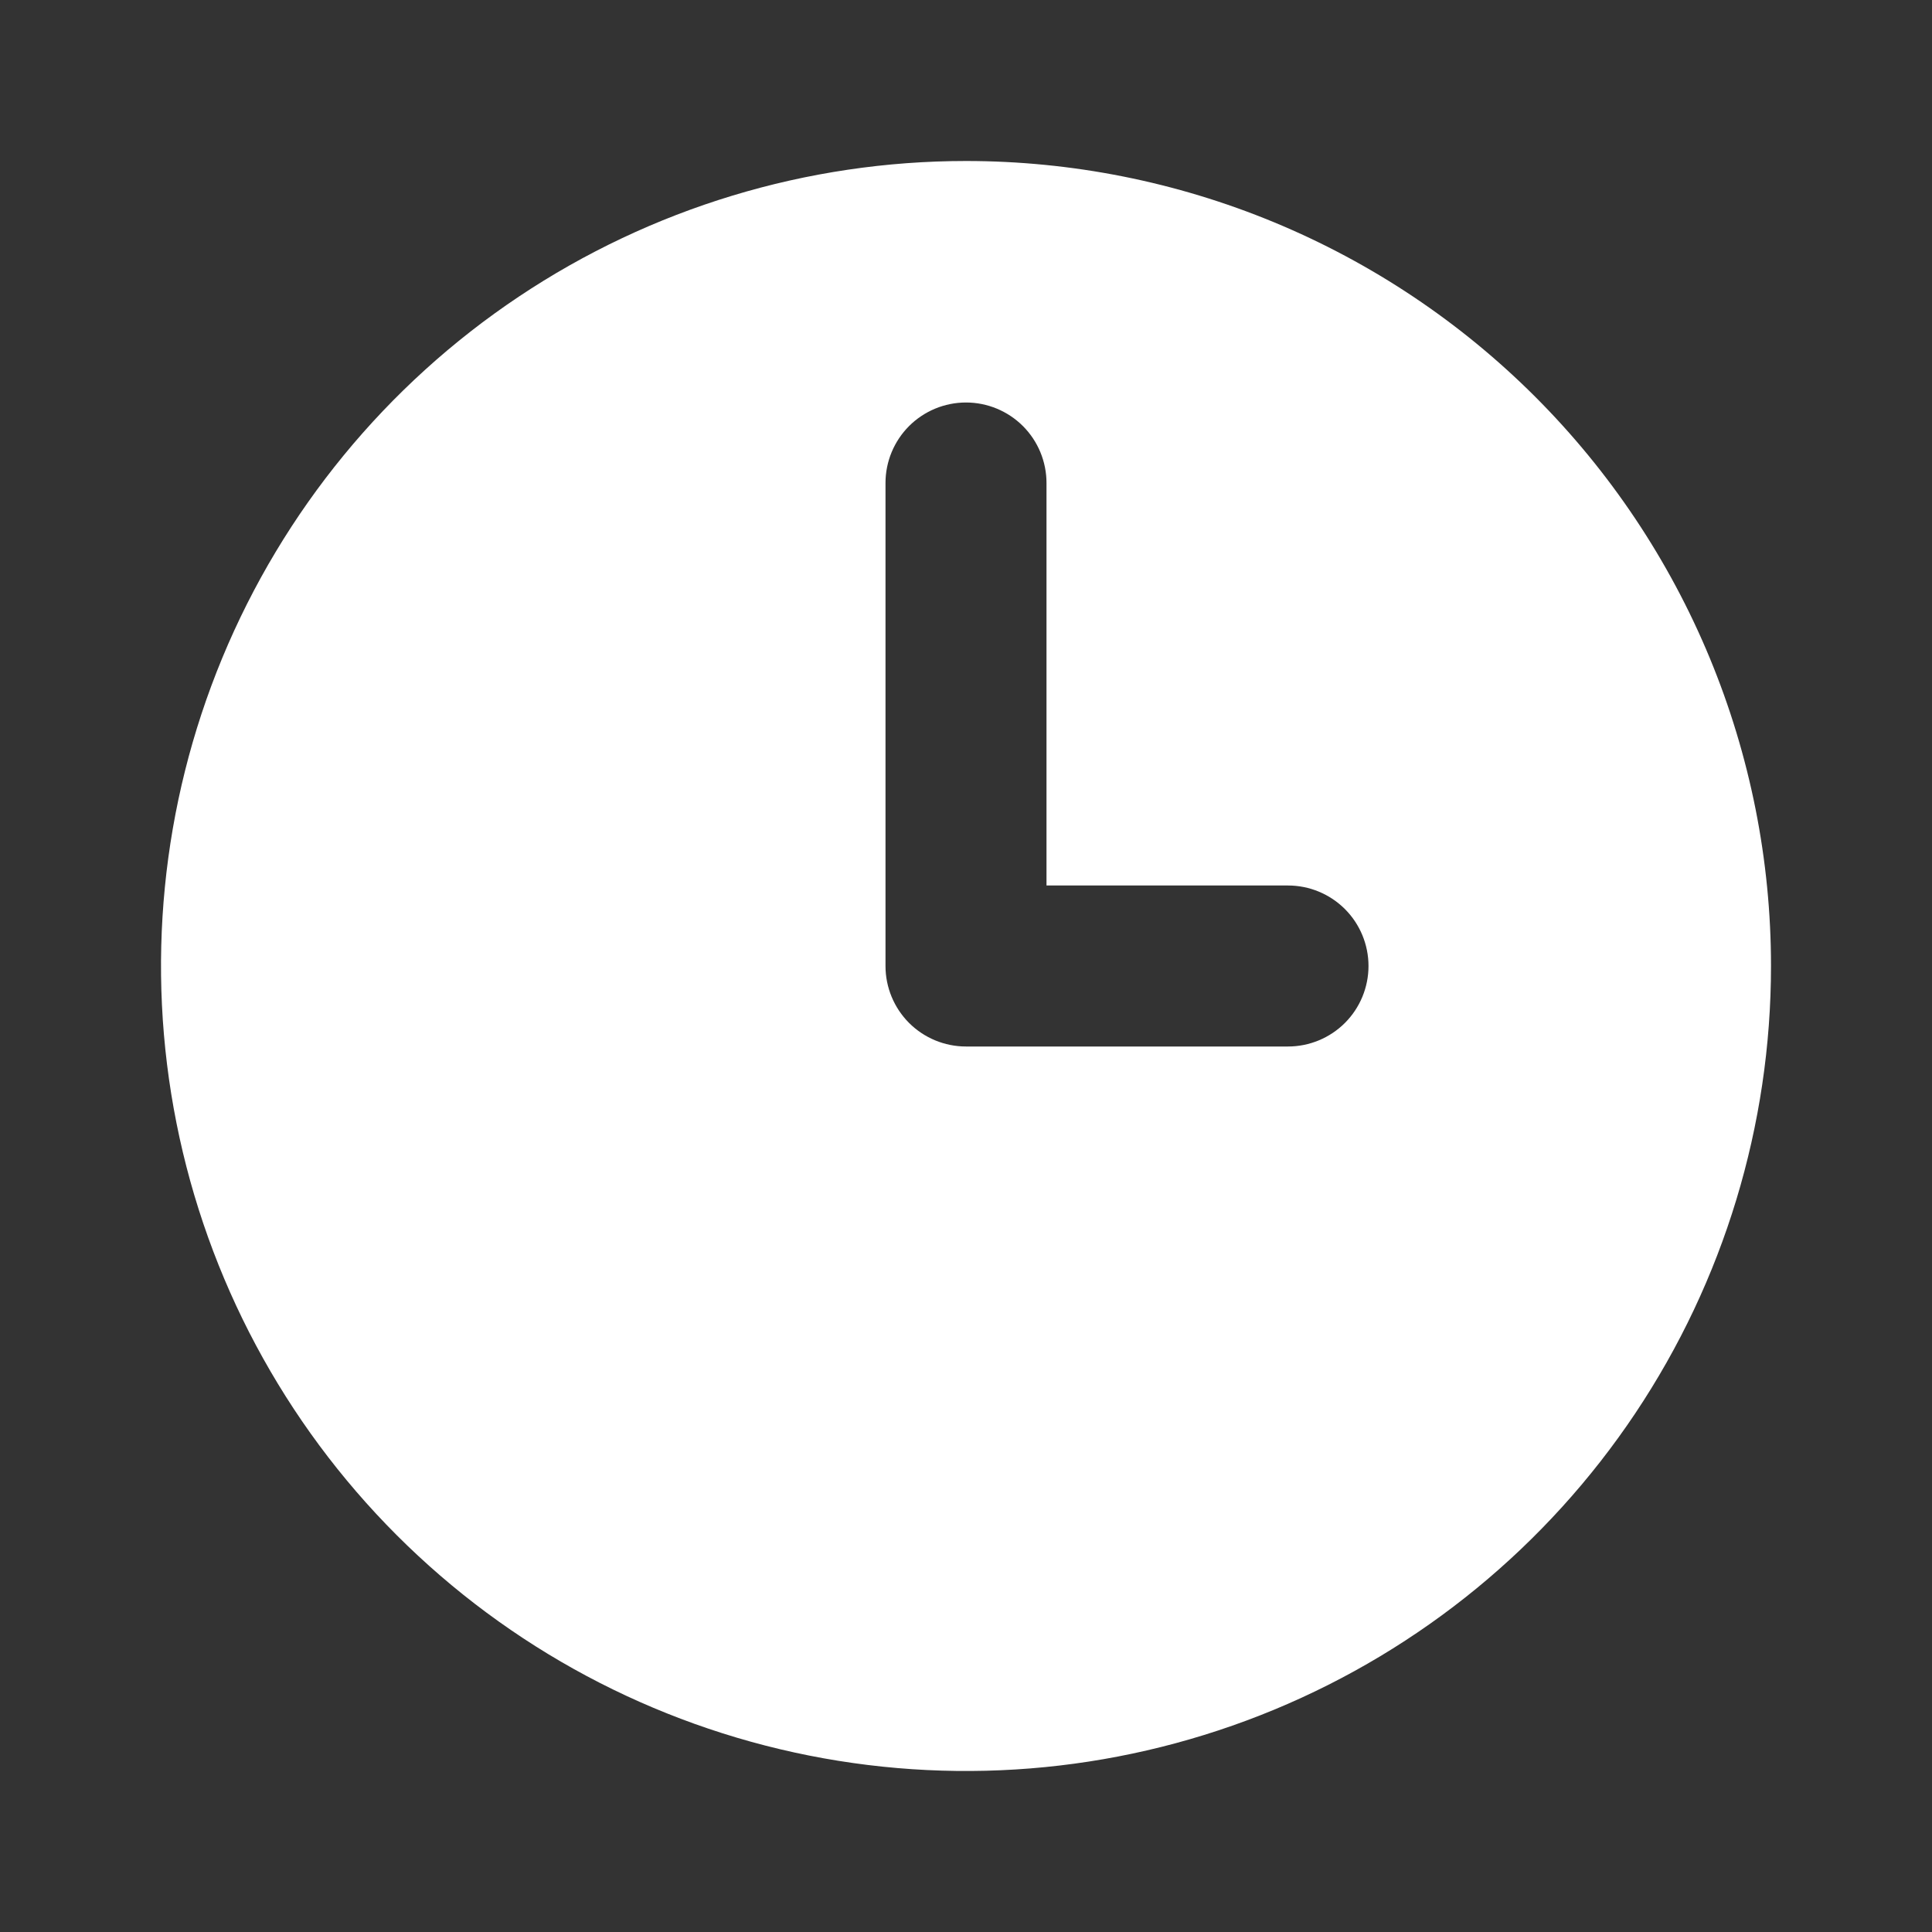 <?xml version="1.0" encoding="UTF-8"?> <svg xmlns="http://www.w3.org/2000/svg" width="105" height="105" viewBox="0 0 105 105" fill="none"><rect x="0" y="0" width="105" height="105" fill="#333333" stroke="none"/><path d="M52.5 8.75C43.847 8.75 35.389 11.316 28.194 16.123C20.999 20.93 15.392 27.763 12.08 35.758C8.769 43.752 7.903 52.548 9.591 61.035C11.279 69.522 15.446 77.317 21.564 83.436C27.683 89.555 35.478 93.721 43.965 95.409C52.452 97.097 61.248 96.231 69.242 92.92C77.237 89.608 84.07 84.001 88.877 76.806C93.684 69.612 96.25 61.153 96.25 52.5C96.25 46.755 95.118 41.066 92.92 35.758C90.721 30.45 87.499 25.627 83.436 21.564C79.373 17.502 74.55 14.279 69.242 12.08C63.934 9.882 58.245 8.75 52.5 8.75ZM70 56.875H52.5C51.34 56.875 50.227 56.414 49.406 55.594C48.586 54.773 48.125 53.66 48.125 52.5V26.25C48.125 25.09 48.586 23.977 49.406 23.156C50.227 22.336 51.34 21.875 52.5 21.875C53.66 21.875 54.773 22.336 55.594 23.156C56.414 23.977 56.875 25.09 56.875 26.25V48.125H70C71.16 48.125 72.273 48.586 73.094 49.406C73.914 50.227 74.375 51.34 74.375 52.5C74.375 53.66 73.914 54.773 73.094 55.594C72.273 56.414 71.16 56.875 70 56.875Z" fill="white"></path></svg> 